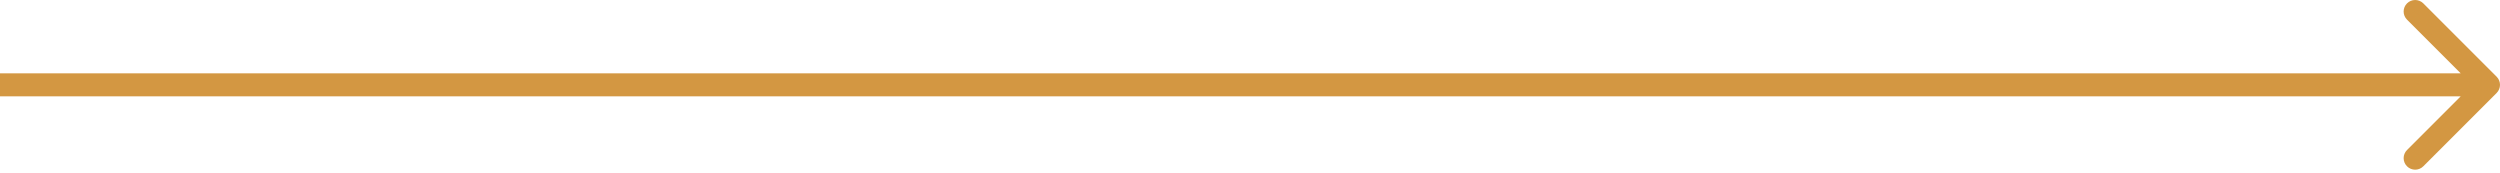 <?xml version="1.0" encoding="UTF-8"?> <svg xmlns="http://www.w3.org/2000/svg" width="217" height="15" viewBox="0 0 217 15" fill="none"> <path d="M216.707 8.071C217.098 7.681 217.098 7.048 216.707 6.657L210.343 0.293C209.953 -0.097 209.319 -0.097 208.929 0.293C208.538 0.684 208.538 1.317 208.929 1.707L214.586 7.364L208.929 13.021C208.538 13.412 208.538 14.045 208.929 14.435C209.319 14.826 209.953 14.826 210.343 14.435L216.707 8.071ZM0 8.364H216V6.364H0V8.364Z" fill="#D39742"></path> </svg> 